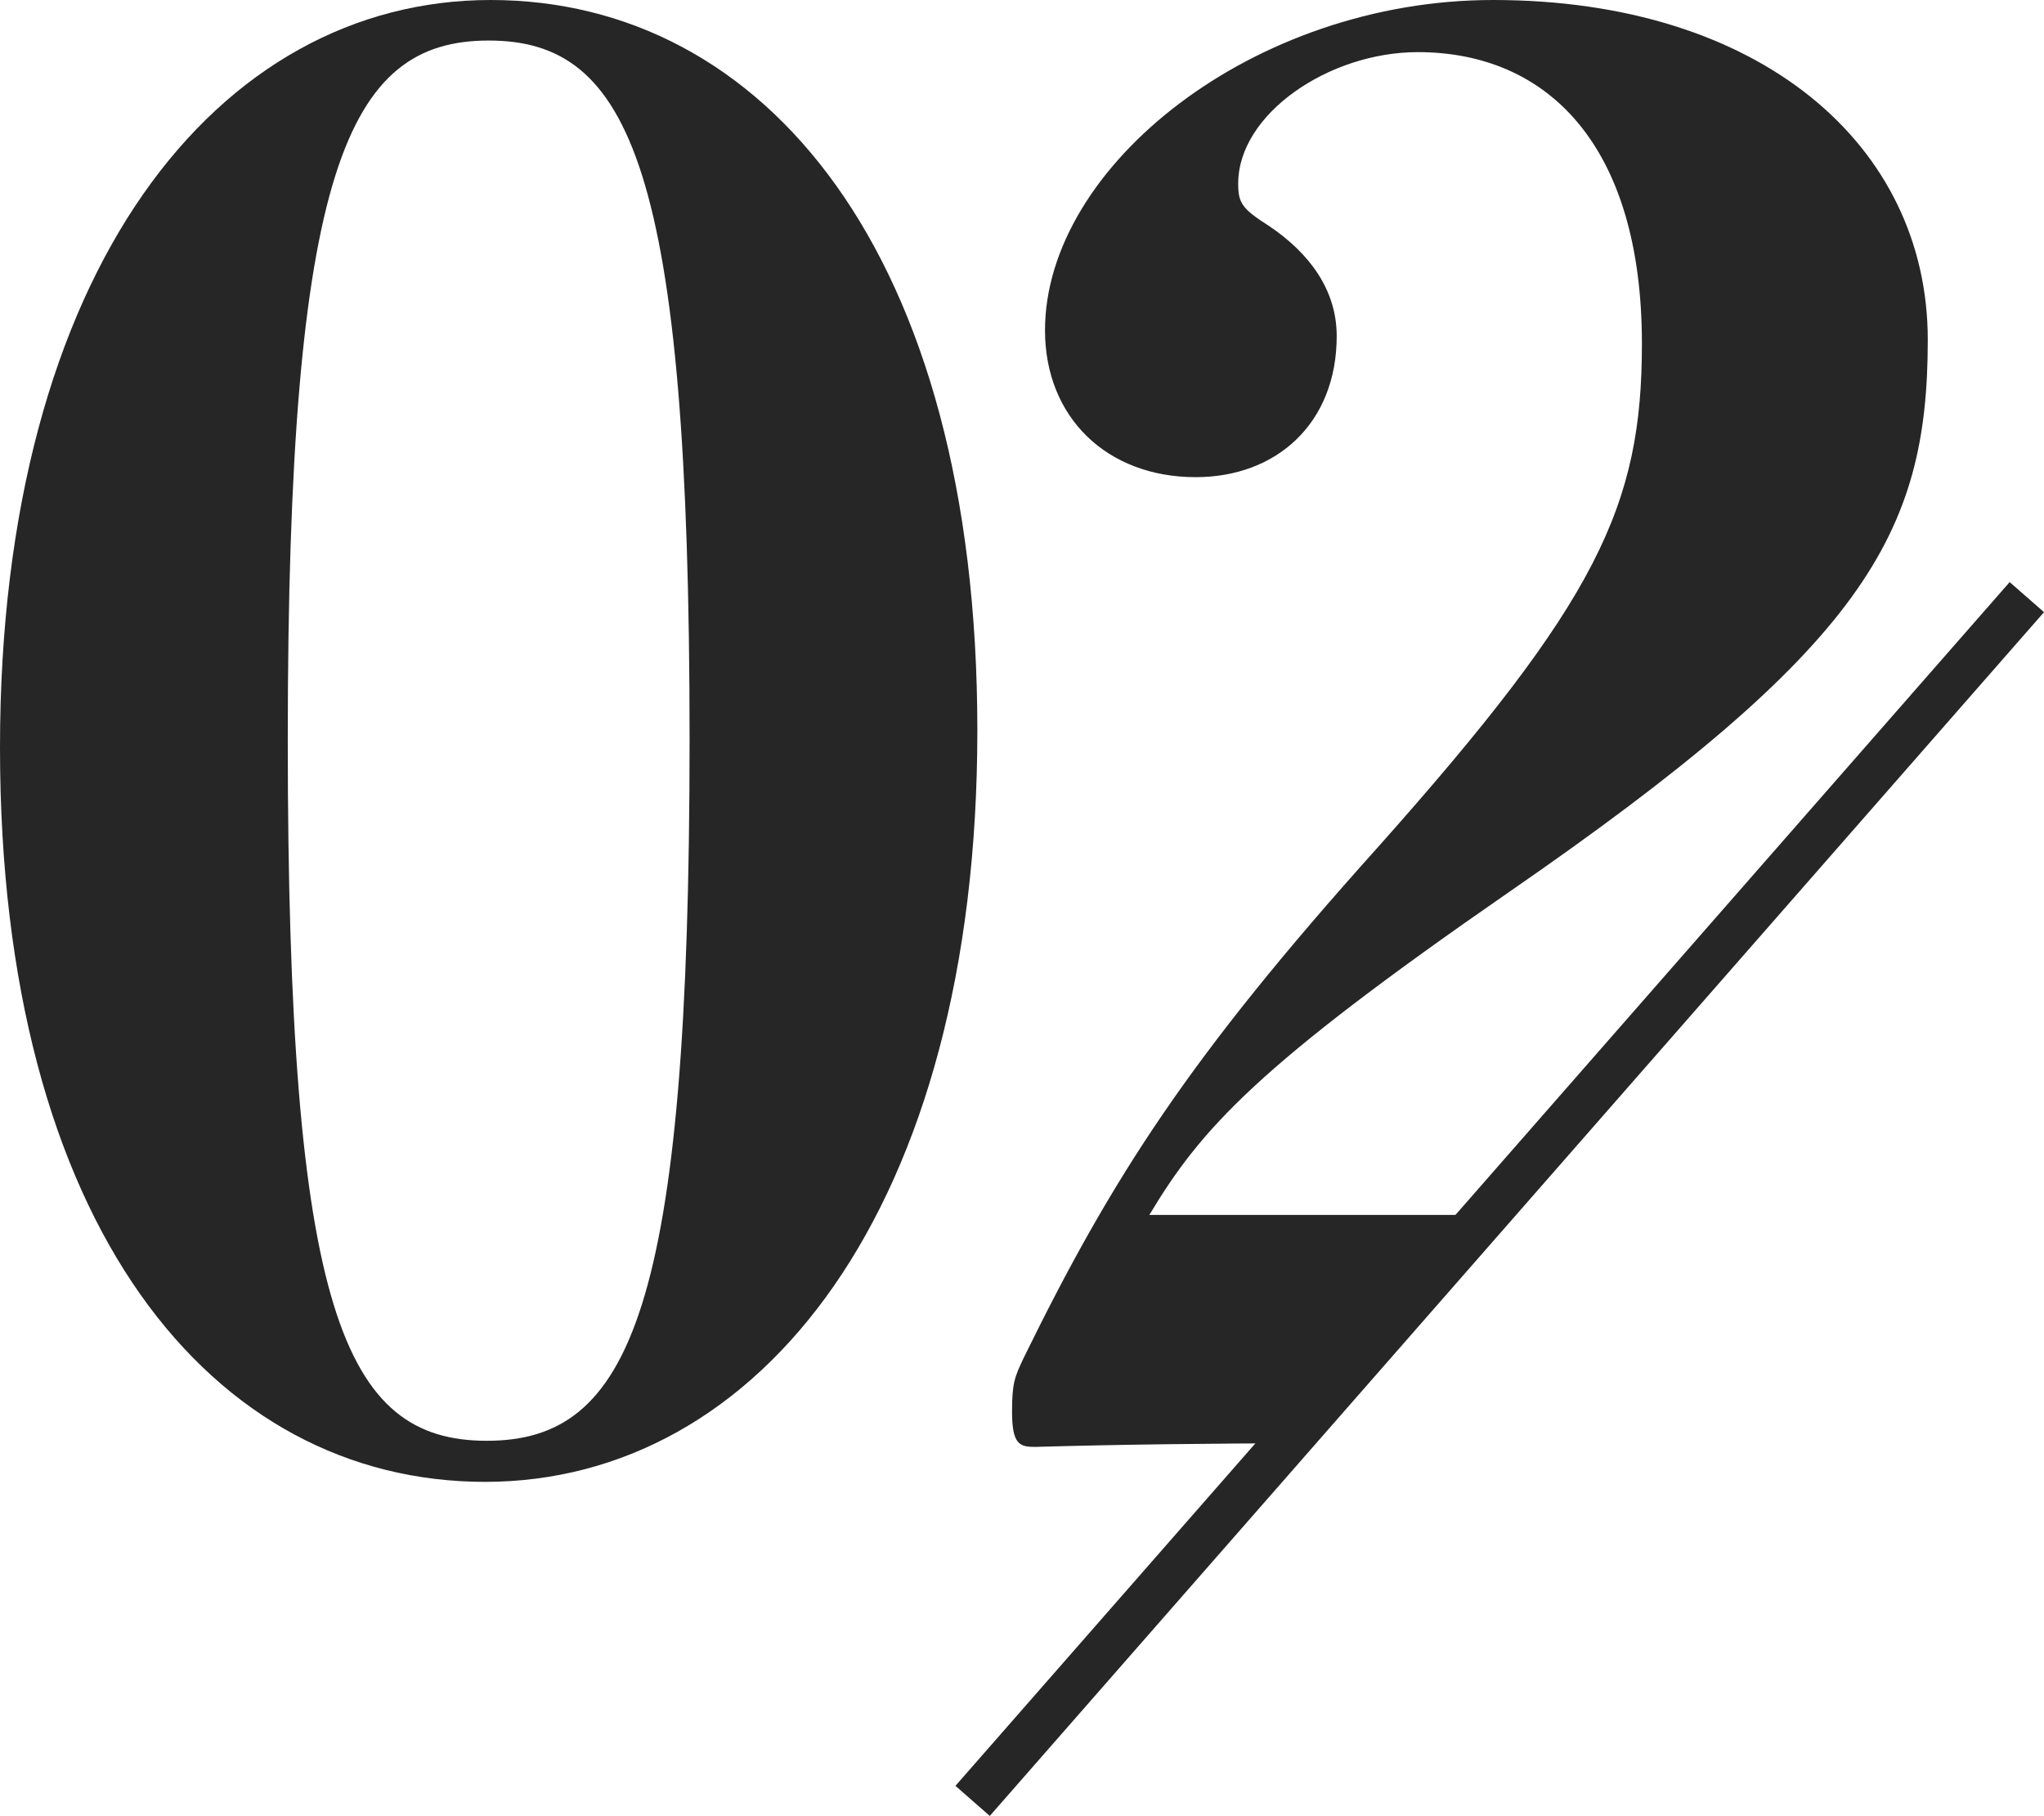 <svg xmlns="http://www.w3.org/2000/svg" viewBox="0 0 223.88 198.88"><defs><style>.cls-1{fill:#262626;}.cls-2{fill:none;stroke:#262626;stroke-miterlimit:10;stroke-width:5px;}</style></defs><g id="レイヤー_2" data-name="レイヤー 2"><g id="レイヤー_1-2" data-name="レイヤー 1"><path class="cls-1" d="M113.4,158.47c9.64-.28,19.28-.37,29.44-.41l22.45-25h-39.4c5.71-9.52,11.84-16.29,39.35-35.33,38.93-26.87,45.91-39.14,45.91-60.51S192.74,0,163.54,0c-26.23,0-49.08,18.2-49.08,36.18,0,9.52,6.77,16.08,16.5,16.08,8.89,0,15.45-5.93,15.45-15.45,0-5.07-3-9.09-7.41-12.06-3-1.9-3.38-2.54-3.38-4.65,0-7.62,9.94-14.39,19.67-14.39,14.18,0,24.55,10.16,24.55,31.95,0,17.77-4.87,28.14-29,55.22-20.52,22.85-29,36-38.72,55.85-1,2.12-1.27,2.75-1.27,5.93C110.86,158.25,111.71,158.47,113.4,158.47Z"/><path class="cls-1" d="M107.05,80c0,52.47-23.9,82.3-53.95,82.3C23.27,162.27,0,134.35,0,81.88S23.91,0,53.74,0,107.05,27.5,107.05,80ZM31.52,81c0,62.63,6.14,76.8,21.8,76.8S75.53,143.66,75.53,81,69,4.44,53.53,4.44,31.52,18.41,31.52,81Z"/><line class="cls-2" x1="222" y1="65.4" x2="106.53" y2="197.24"/></g></g></svg>
